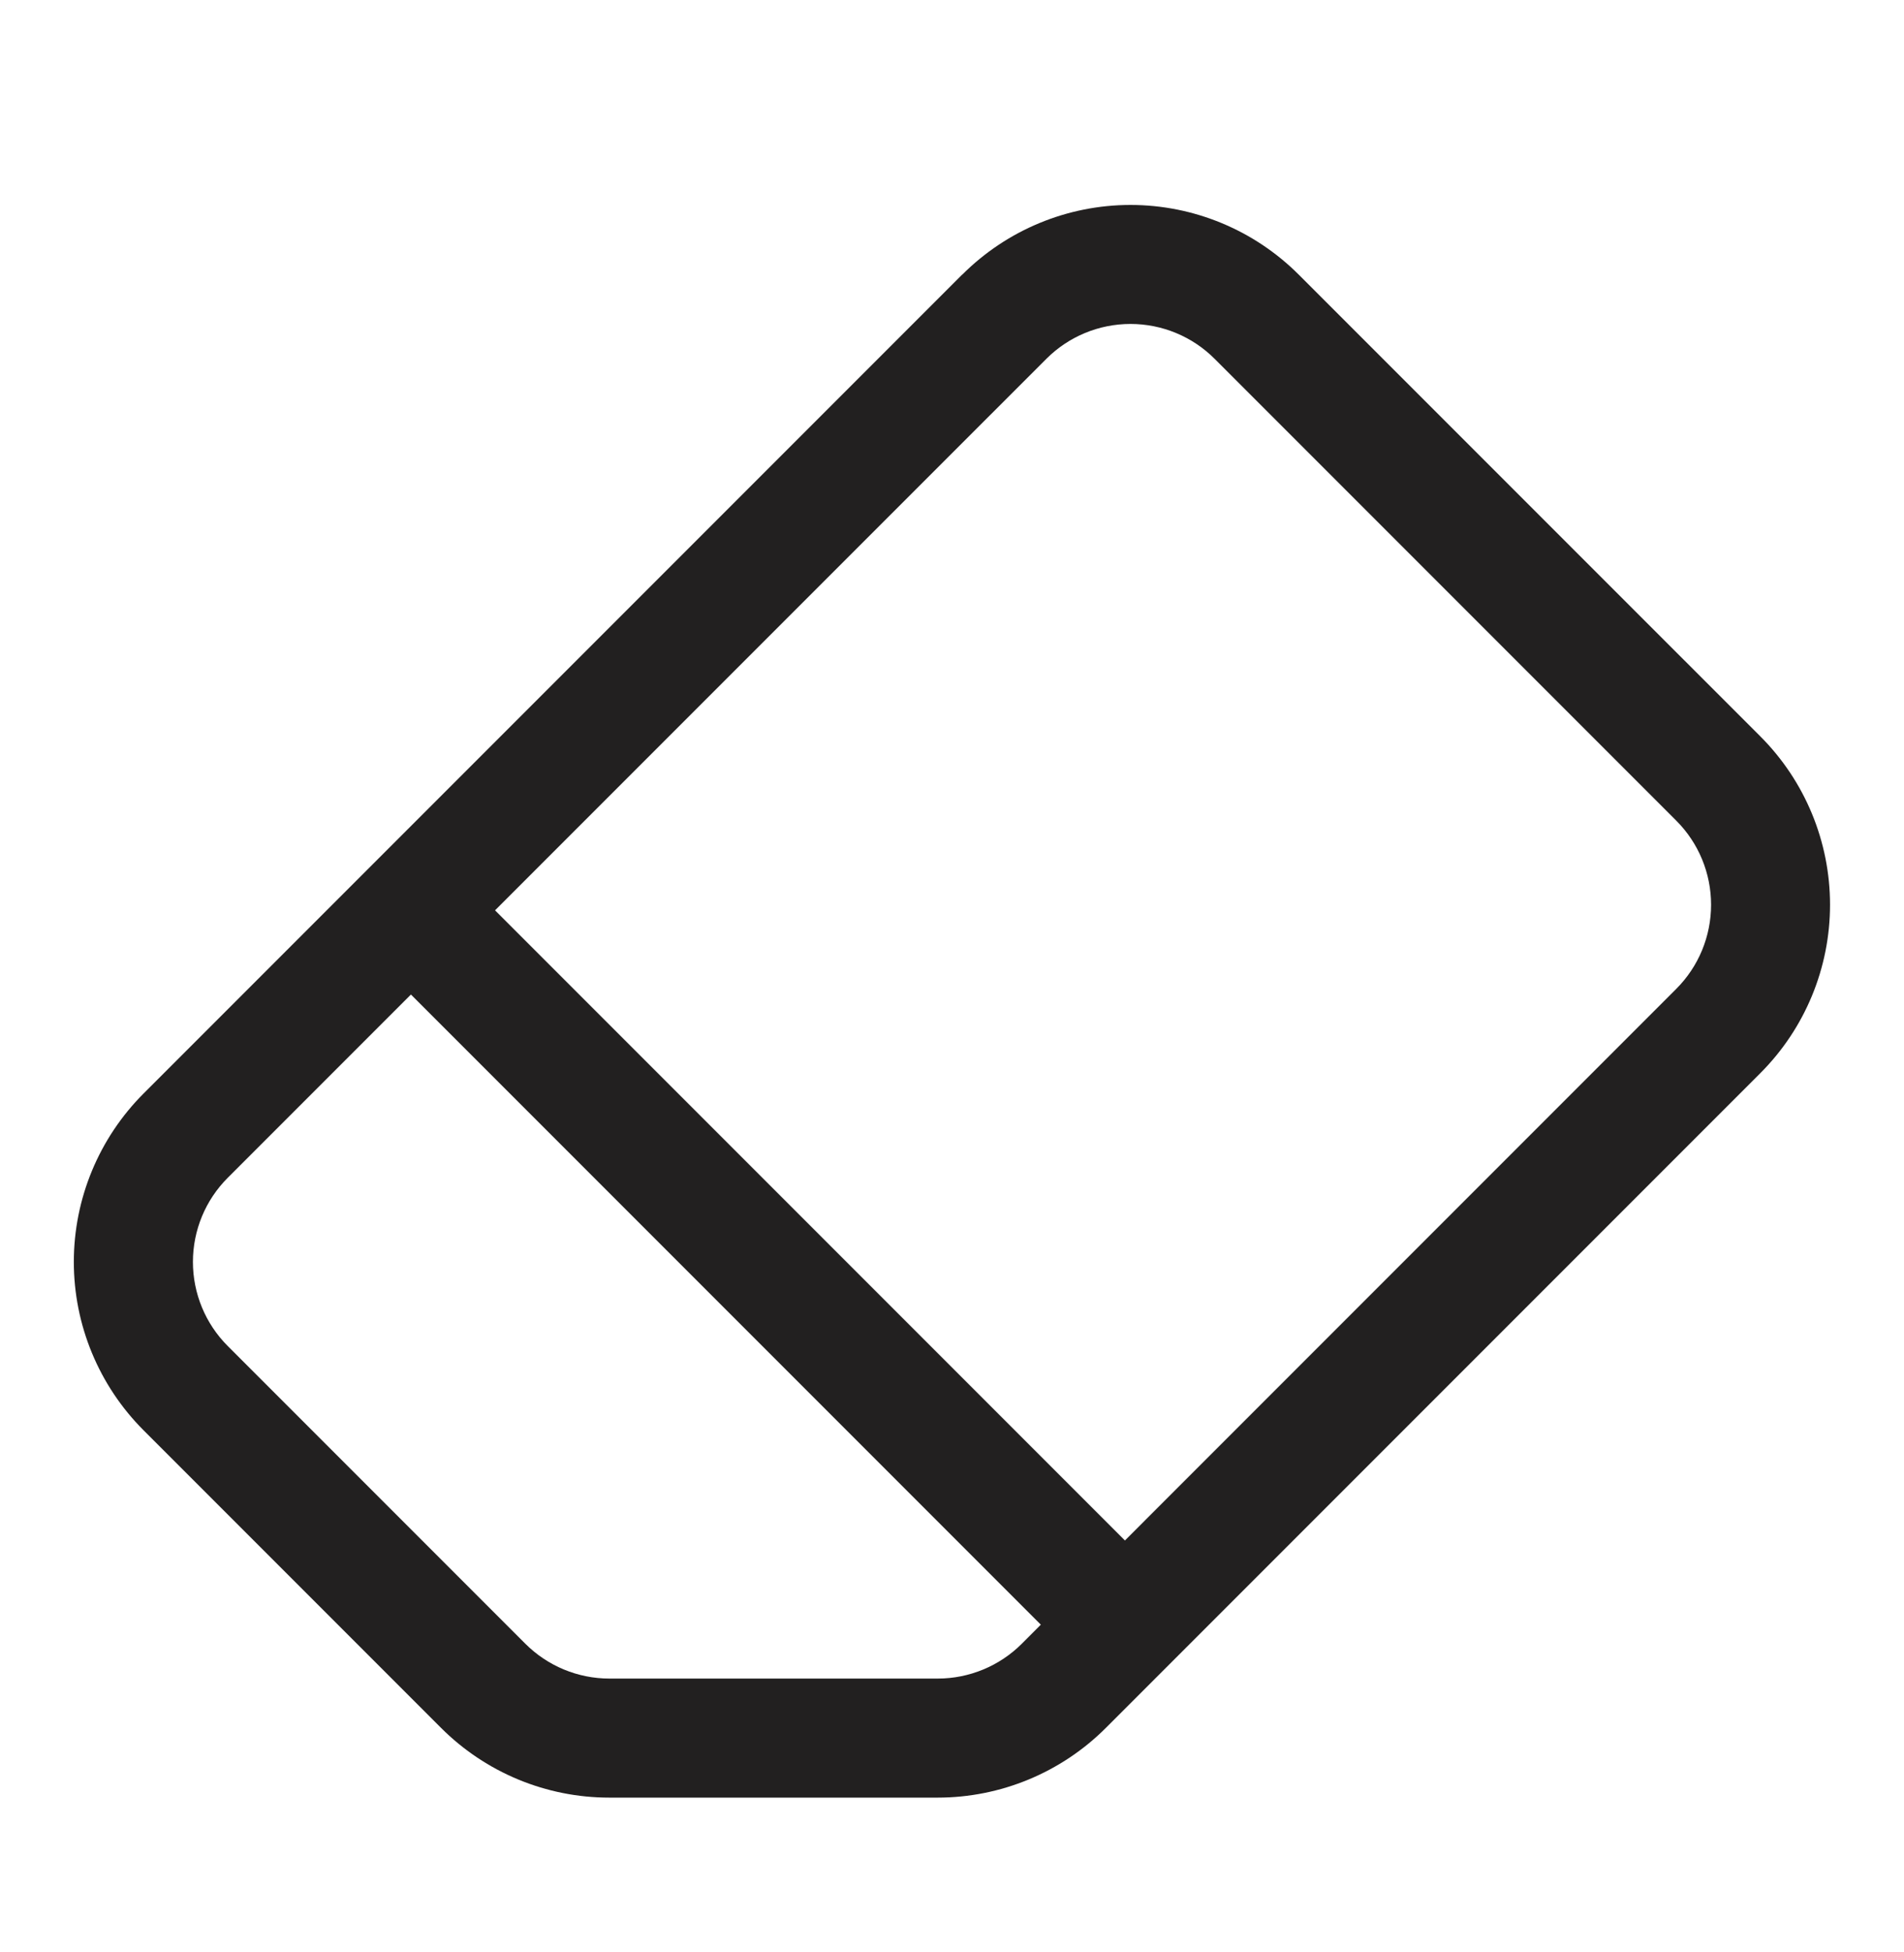 <svg width="40" height="41" viewBox="0 0 40 41" fill="none" xmlns="http://www.w3.org/2000/svg">
<path d="M20.215 5.768C21.153 4.83 22.424 4.304 23.75 4.304C25.076 4.304 26.347 4.83 27.285 5.768L36.983 15.465C37.92 16.403 38.446 17.674 38.446 19C38.446 20.326 37.92 21.597 36.983 22.535L23.233 36.285C22.295 37.223 21.023 37.75 19.698 37.75H12.8C11.474 37.75 10.203 37.223 9.265 36.285L3.015 30.035C2.078 29.097 1.551 27.826 1.551 26.5C1.551 25.174 2.078 23.903 3.015 22.965L20.212 5.768H20.215ZM25.517 7.535C25.049 7.066 24.413 6.803 23.75 6.803C23.087 6.803 22.451 7.066 21.983 7.535L10.4 19.117L23.633 32.35L35.215 20.767C35.684 20.299 35.947 19.663 35.947 19C35.947 18.337 35.684 17.701 35.215 17.233L25.517 7.535V7.535ZM21.865 34.117L8.633 20.885L4.785 24.733C4.316 25.201 4.053 25.837 4.053 26.5C4.053 27.163 4.316 27.799 4.785 28.267L11.035 34.517C11.504 34.986 12.139 35.25 12.803 35.25H19.7C20.363 35.25 20.999 34.986 21.468 34.517L21.867 34.117H21.865Z" fill="#222020"/>
</svg>
